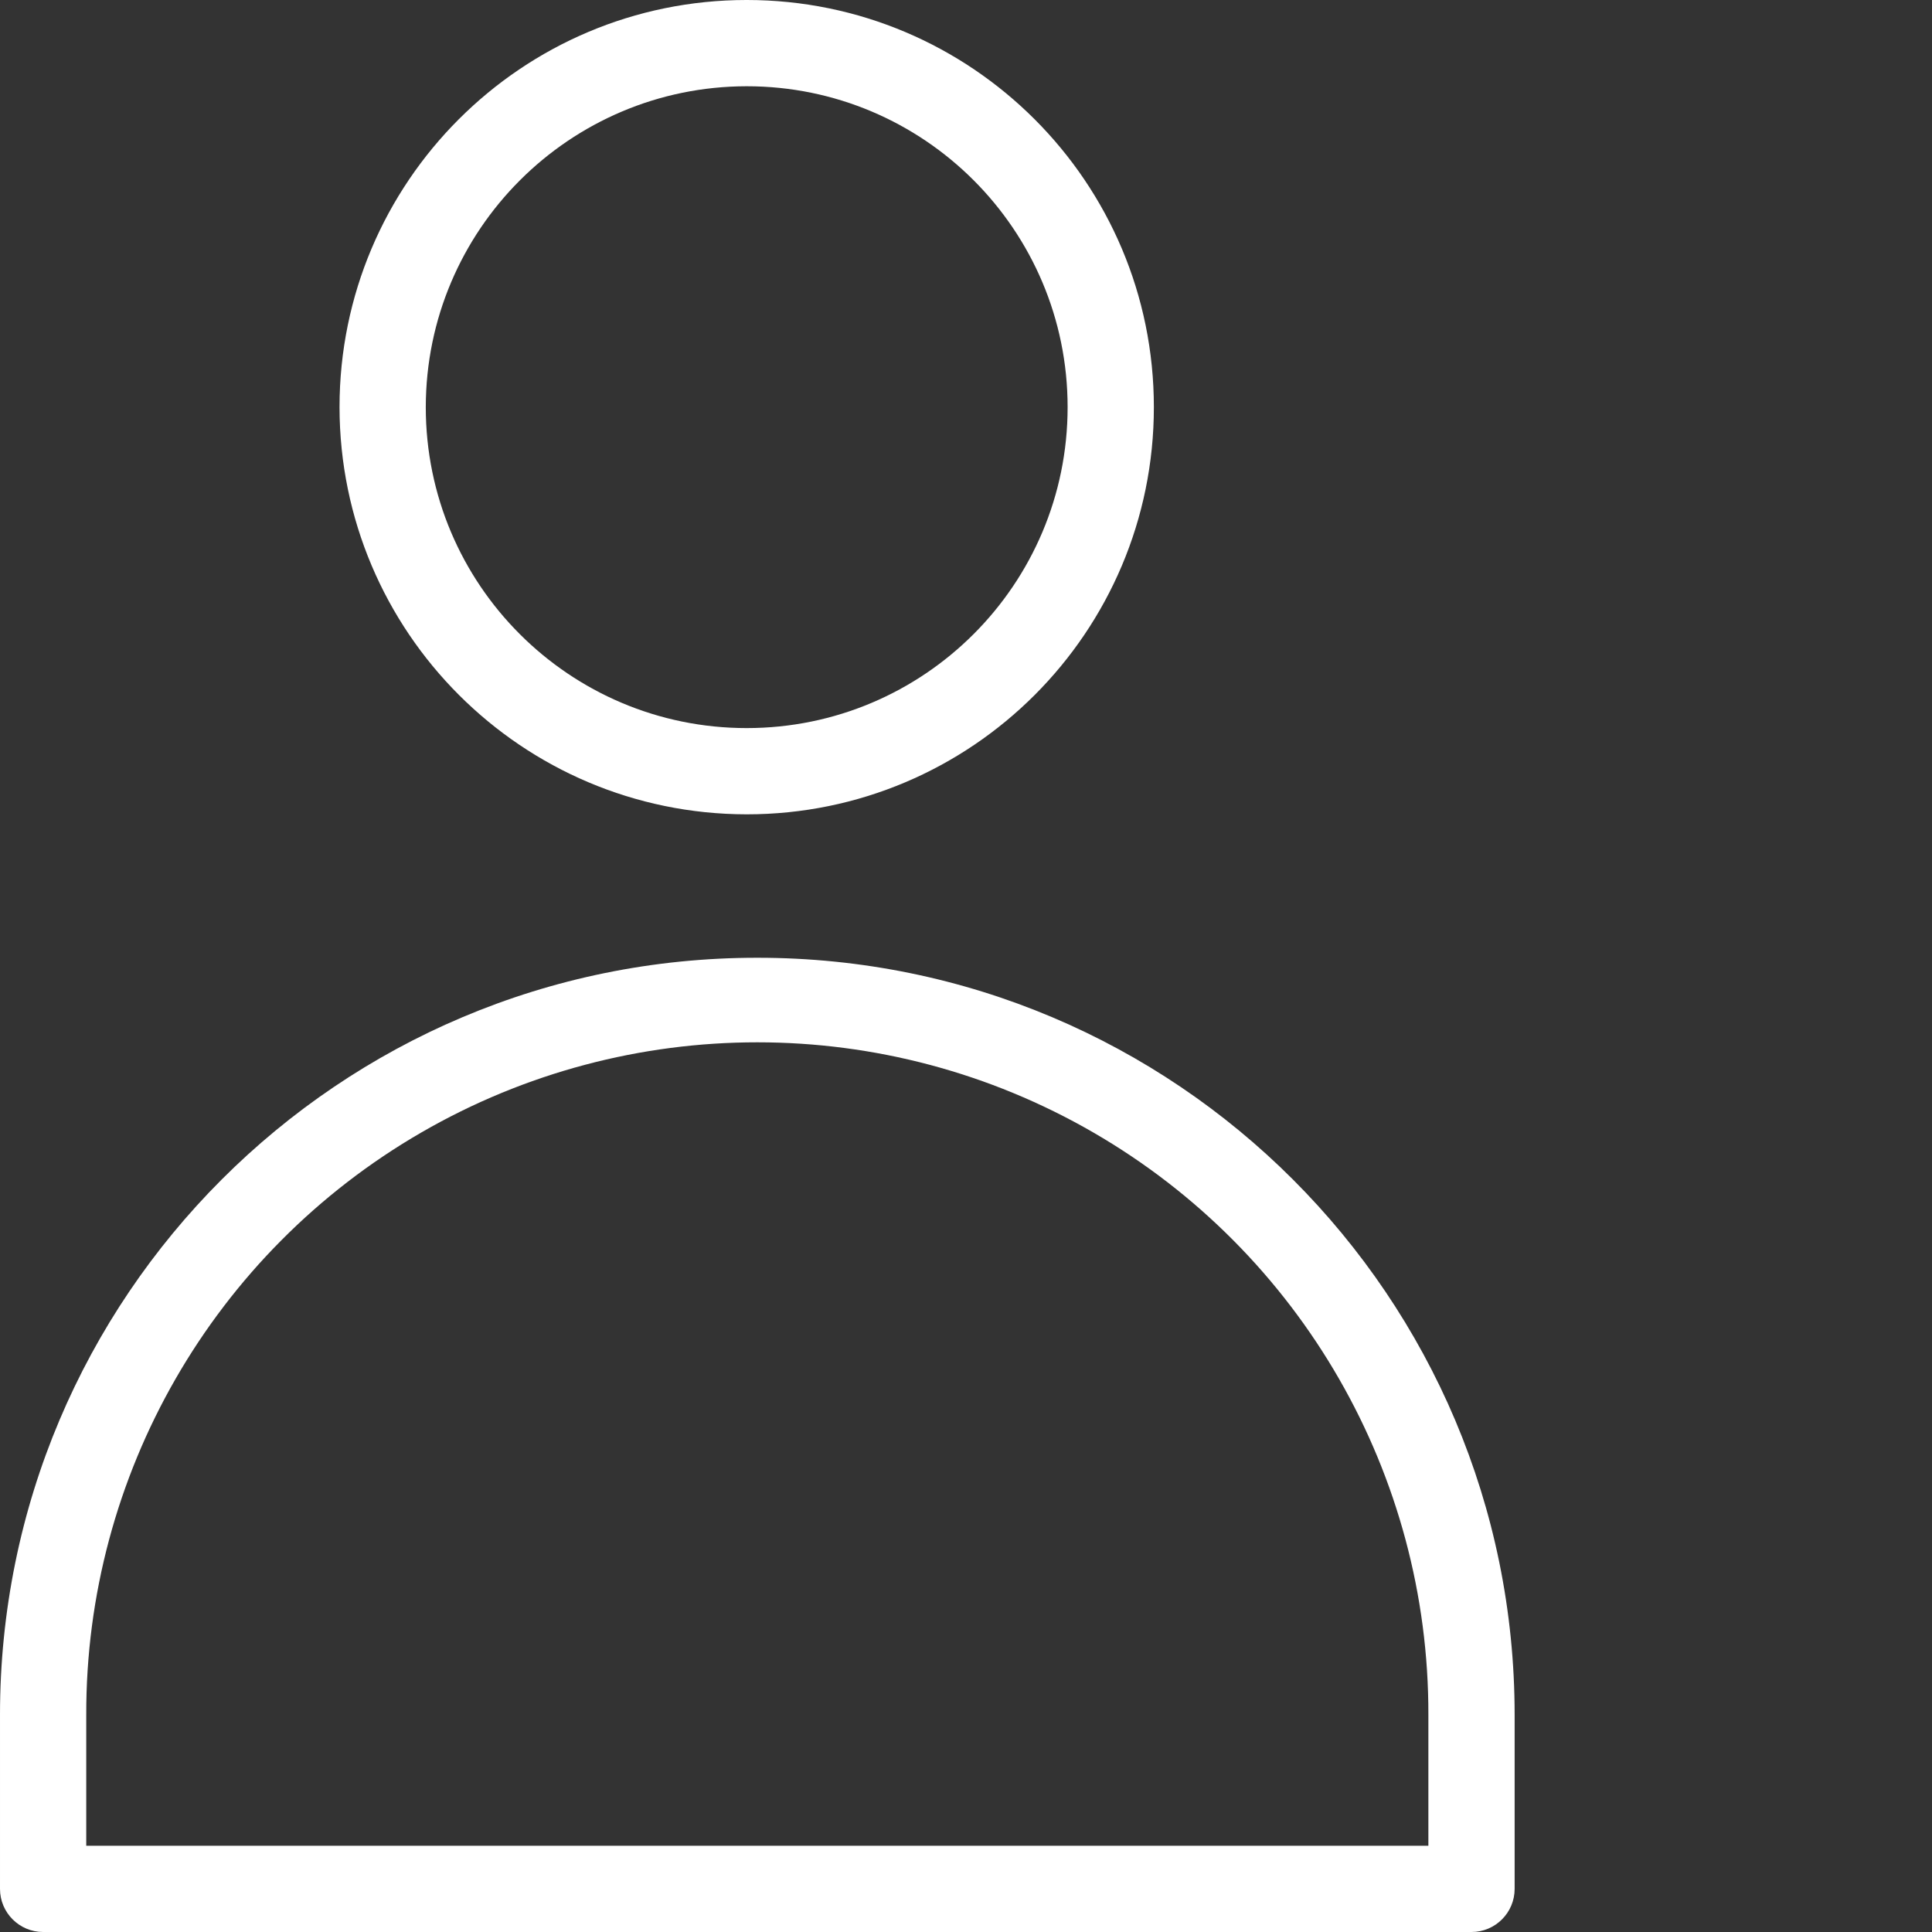 <?xml version="1.0" encoding="UTF-8"?> <svg xmlns="http://www.w3.org/2000/svg" xmlns:xlink="http://www.w3.org/1999/xlink" xmlns:svgjs="http://svgjs.com/svgjs" width="512" height="512" x="0" y="0" viewBox="0 0 448 448.001" style="enable-background:new 0 0 512 512" xml:space="preserve"><rect x="0" y="0" width="448" height="448.001" fill="#333333" stroke="none"/> <g> <path xmlns="http://www.w3.org/2000/svg" d="m173.145 188.832c52.145 0 94.418-42.273 94.418-94.418 0-52.145-42.273-94.414-94.418-94.414s-94.414 42.273-94.414 94.418c.059 52.117 42.297 94.355 94.414 94.414zm0-168.832c41.102 0 74.418 33.316 74.418 74.418 0 41.098-33.316 74.414-74.418 74.414-41.098 0-74.414-33.316-74.414-74.414.047-41.082 33.336-74.371 74.414-74.418zm0 0" fill="#ffffff" data-original="#000000" style=""></path> <path xmlns="http://www.w3.org/2000/svg" d="m175.609 222.09c-97.004-.039-175.648 78.609-175.609 175.609v40.301c0 5.523 4.477 10 10 10h331.219c5.523 0 10-4.477 10-10v-40.301c.043-97-78.605-175.648-175.609-175.609zm155.609 205.91h-311.219v-30.301c-.141-55.688 29.488-107.203 77.691-135.09 48.203-27.883 107.633-27.883 155.84 0 48.203 27.887 77.832 79.402 77.688 135.09zm0 0" fill="#ffffff" data-original="#000000" style=""></path> </g> </svg> 